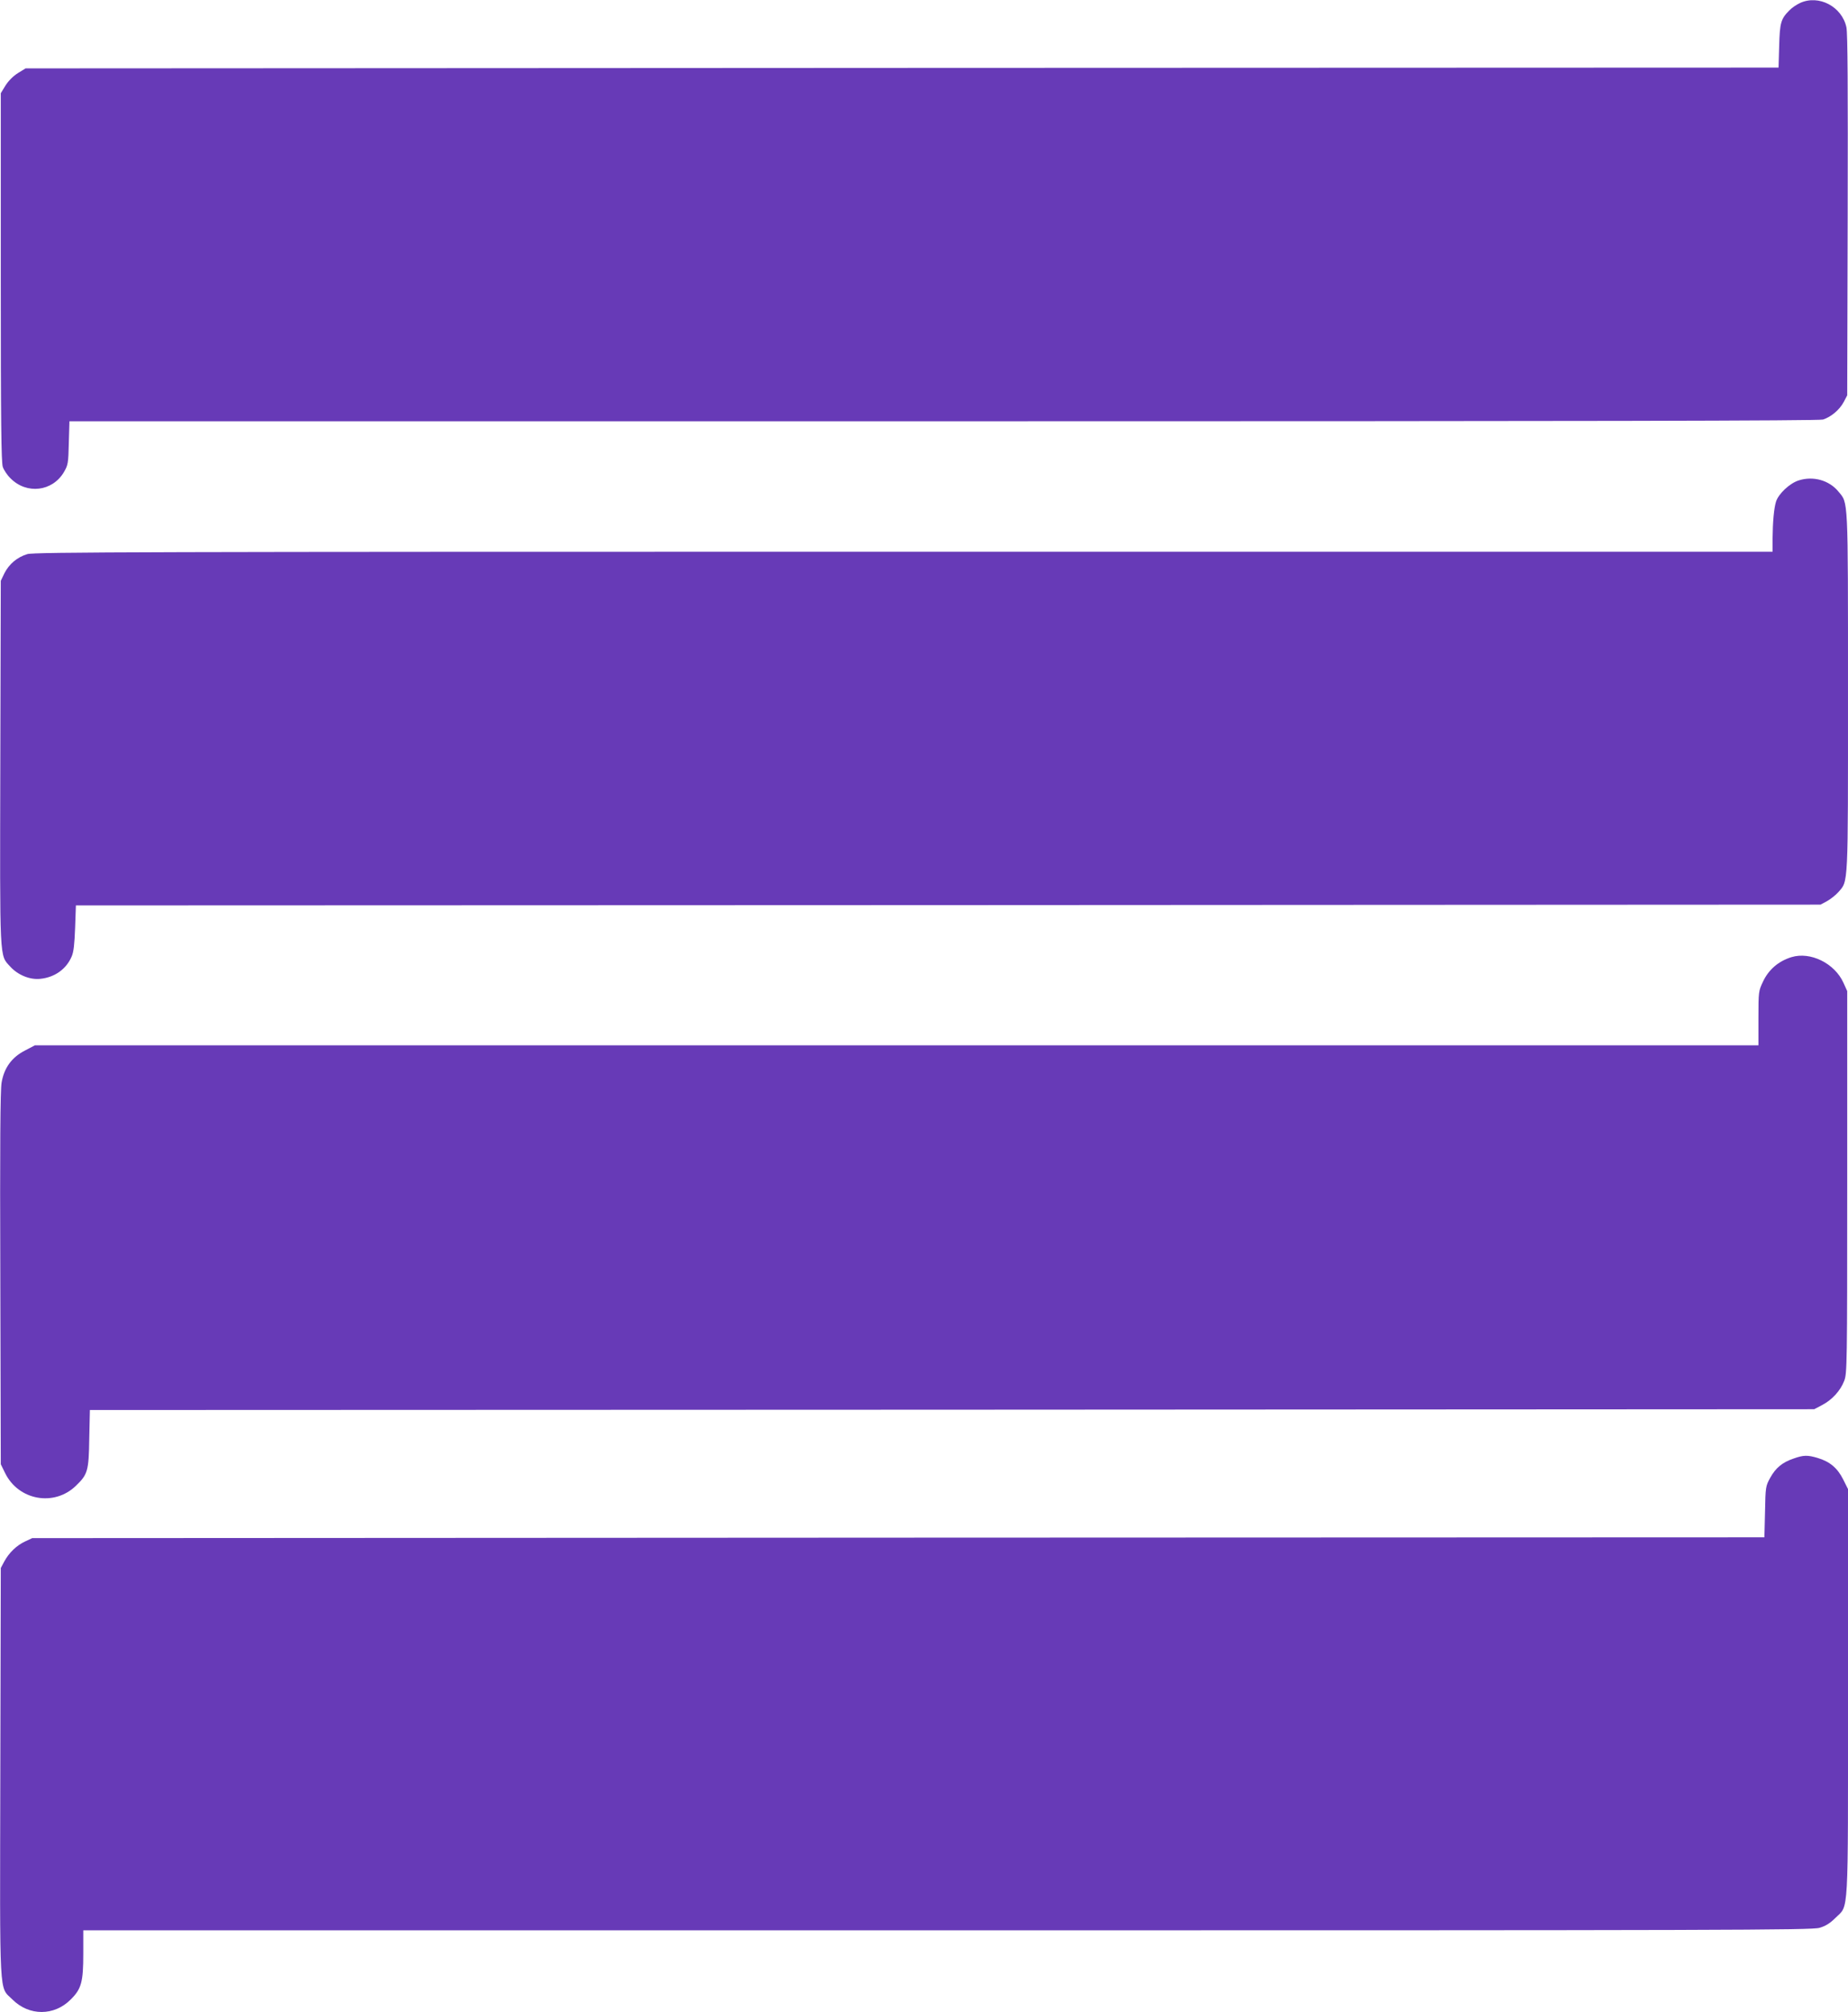 <?xml version="1.0" standalone="no"?>
<!DOCTYPE svg PUBLIC "-//W3C//DTD SVG 20010904//EN"
 "http://www.w3.org/TR/2001/REC-SVG-20010904/DTD/svg10.dtd">
<svg version="1.0" xmlns="http://www.w3.org/2000/svg"
 width="1176pt" height="1280pt" viewBox="0 0 1176 1280"
 preserveAspectRatio="xMidYMid meet">
<g transform="translate(0,1280) scale(0.1,-0.1)"
fill="#673ab7" stroke="none">
<path d="M11455 12781 c-22 -10 -53 -31 -68 -47 -54 -54 -61 -78 -65 -226 l-4
-138 -5577 -2 -5578 -3 -49 -30 c-30 -19 -60 -49 -79 -79 l-30 -49 0 -1171 c0
-928 3 -1179 13 -1207 7 -20 29 -53 49 -72 103 -104 267 -84 340 40 26 45 28
56 31 186 l4 137 5560 0 c4138 0 5570 3 5599 11 50 16 105 61 132 112 l22 42
3 1145 c2 802 0 1160 -8 1196 -28 132 -176 210 -295 155z"/>
<path d="M11447 9744 c-58 -18 -129 -85 -145 -135 -13 -42 -21 -128 -22 -236
l0 -83 -5528 0 c-4837 0 -5535 -2 -5578 -15 -64 -19 -116 -63 -146 -122 l-23
-48 -3 -1154 c-3 -1284 -6 -1224 63 -1300 49 -54 125 -85 191 -78 92 9 166 62
200 142 13 29 18 79 22 182 l5 143 5551 2 5551 3 41 22 c22 12 55 38 72 57 65
74 62 23 62 1277 0 1248 2 1196 -61 1272 -59 72 -160 100 -252 71z"/>
<path d="M11400 6711 c-83 -26 -145 -79 -181 -156 -28 -59 -29 -63 -29 -232
l0 -173 -5484 0 -5484 0 -63 -33 c-84 -43 -133 -110 -149 -205 -8 -49 -11
-390 -8 -1247 l3 -1180 28 -57 c85 -173 312 -214 450 -80 75 72 82 94 85 299
l4 183 5486 2 5487 3 51 27 c63 33 116 91 140 154 18 47 19 96 19 1264 l0
1215 -24 53 c-56 124 -210 200 -331 163z"/>
<path d="M11413 3521 c-71 -24 -113 -59 -148 -122 -29 -53 -30 -58 -33 -216
l-4 -163 -5511 -2 -5512 -3 -45 -21 c-54 -25 -103 -72 -133 -128 l-22 -41 -3
-1299 c-3 -1471 -9 -1360 77 -1446 106 -106 266 -106 371 0 68 67 80 111 80
292 l0 148 5498 0 c4975 0 5503 1 5551 16 38 11 67 29 101 63 86 86 80 -25 80
1436 l0 1292 -31 62 c-36 72 -85 113 -162 136 -64 19 -90 19 -154 -4z"/>
</g>
</svg>
